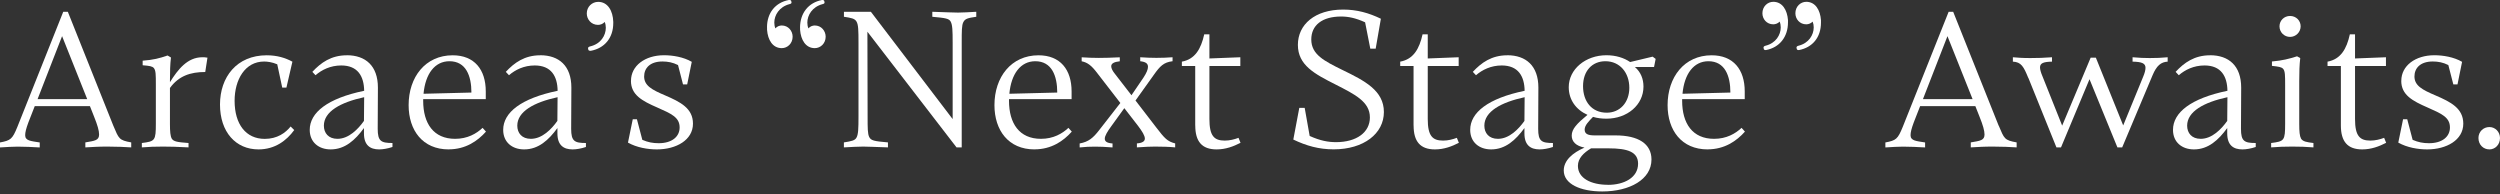 <svg width="708" height="55" viewBox="0 0 708 55" fill="none" xmlns="http://www.w3.org/2000/svg">
<rect x="0" y="0" width="708" height="55" fill="#333333" stroke="none"/>
<path d="M32.086 35.58C33.669 39.302 33.669 39.701 37.163 40.328V41.74C35.352 41.626 33.041 41.512 30.389 41.512C27.736 41.512 26.439 41.626 24.171 41.74V40.328C26.881 39.872 28.064 39.758 28.064 38.075C28.064 37.006 27.608 35.423 26.653 33.056L25.469 30.061H9.84L8.029 34.696C7.401 36.393 7.13 37.462 7.13 38.303C7.13 39.886 8.77 39.943 11.252 40.343V41.755C8.827 41.64 7.415 41.526 4.977 41.526C3.679 41.526 1.811 41.64 0 41.755V40.343C3.052 39.772 3.508 39.387 4.92 35.936L17.911 3.337H19.209L32.086 35.58ZM24.699 28.079L17.583 10.239L10.638 28.079H24.699Z" fill="white"/>
<path d="M48.129 23.273C50.382 19.665 53.091 16.214 57.284 16.214C57.683 16.214 58.182 16.214 58.753 16.328L58.125 20.392C53.89 20.392 50.61 21.519 48.129 24.913V35.081C48.129 37.277 48.243 38.532 48.642 39.259C49.155 40.1 50.282 40.271 53.391 40.499V41.74C49.555 41.569 48.813 41.512 46.161 41.512C43.508 41.512 42.767 41.569 40.171 41.74V40.499C41.983 40.271 43.052 40.1 43.565 39.373C44.079 38.646 44.136 37.391 44.136 35.023V23.957C44.136 21.191 44.136 19.95 43.565 19.266C43.109 18.752 42.325 18.638 40.4 18.482V17.184C43.451 16.956 45.148 16.514 47.458 15.715L48.414 16.285C48.186 18.154 48.129 20.293 48.129 22.888V23.287V23.273Z" fill="white"/>
<path d="M73.198 42.311C66.767 42.311 62.303 37.391 62.303 29.605C62.303 21.818 67.052 15.658 75.523 15.658C78.46 15.658 80.828 16.385 82.81 17.469L81.113 24.813H79.929L78.517 18.21C77.049 17.583 75.694 17.426 74.796 17.426C69.434 17.426 66.439 22.503 66.439 28.549C66.439 35.209 69.662 39.33 74.967 39.33C78.532 39.33 80.842 37.633 82.311 35.822L83.323 36.835C81.184 39.772 77.904 42.311 73.213 42.311H73.198Z" fill="white"/>
<path d="M98.212 15.644C103.516 15.644 107.024 18.638 107.024 24.799L106.967 36.492C106.967 40 107.923 40.499 111.146 40.499V41.626C109.791 42.082 108.436 42.311 107.367 42.311C104.828 42.311 103.074 41.127 103.074 37.79V36.264C100.593 39.658 97.712 42.311 93.648 42.311C90.254 42.311 87.716 40.271 87.716 36.778C87.716 31.858 92.793 27.851 103.131 25.712C103.074 21.59 101.32 18.538 96.643 18.538C93.591 18.538 91.11 19.779 89.356 21.305L88.457 20.349C90.882 17.754 93.762 15.658 98.226 15.658L98.212 15.644ZM95.559 39.316C98.782 39.316 101.434 36.549 103.074 34.239L103.131 27.523C96.415 28.991 91.723 31.587 91.723 35.594C91.723 37.676 93.021 39.316 95.559 39.316Z" fill="white"/>
<path d="M127.074 42.311C119.673 42.311 115.723 36.892 115.723 29.776C115.723 21.818 120.472 15.658 128.201 15.658C134.361 15.658 137.57 19.722 137.57 25.883V28.079H119.844V28.535C119.844 34.967 122.782 39.316 128.885 39.316C132.393 39.316 134.932 37.847 136.671 36.207L137.627 37.277C135.26 39.929 131.866 42.296 127.074 42.296V42.311ZM119.958 26.553L133.506 26.211C133.506 21.519 131.98 17.341 127.288 17.341C123.11 17.341 120.457 20.948 119.944 26.553H119.958Z" fill="white"/>
<path d="M153 15.644C158.304 15.644 161.812 18.638 161.812 24.799L161.755 36.492C161.755 40 162.711 40.499 165.934 40.499V41.626C164.579 42.082 163.224 42.311 162.155 42.311C159.616 42.311 157.862 41.127 157.862 37.79V36.264C155.381 39.658 152.5 42.311 148.436 42.311C145.042 42.311 142.504 40.271 142.504 36.778C142.504 31.858 147.581 27.851 157.919 25.712C157.862 21.59 156.108 18.538 151.431 18.538C148.379 18.538 145.898 19.779 144.144 21.305L143.245 20.349C145.67 17.754 148.55 15.658 153.014 15.658L153 15.644ZM150.333 39.316C153.556 39.316 156.208 36.549 157.848 34.239L157.905 27.523C151.188 28.991 146.497 31.587 146.497 35.594C146.497 37.676 147.795 39.316 150.333 39.316Z" fill="white"/>
<path d="M167.061 14.374C166.861 14.374 166.747 14.317 166.647 14.175C166.647 14.118 166.59 14.018 166.59 13.975C166.59 13.875 166.533 13.776 166.533 13.719C166.533 13.405 166.69 13.262 167.103 13.148C170.184 12.435 171.567 10.011 171.567 7.857C171.567 7.287 171.467 6.731 171.253 6.218C170.74 6.788 170.027 7.045 169.357 7.045C167.46 7.045 166.177 5.505 166.177 3.808C166.177 1.911 167.66 0.528 169.414 0.528C172.137 0.528 173.578 3.095 173.677 6.175V6.531C173.677 10.738 171.21 13.662 167.317 14.389H167.061V14.374Z" fill="white"/>
<path d="M178.697 22.874C178.697 18.638 182.647 15.644 188.066 15.644C190.547 15.644 193.599 16.157 195.909 17.512L194.612 23.9H193.428L192.016 18.424C190.547 17.683 189.136 17.412 187.61 17.412C184.102 17.412 182.419 19.28 182.419 21.647C182.419 24.243 184.615 25.426 188.351 27.009C192.701 28.877 196.251 30.674 196.251 35.023C196.251 39.658 191.503 42.311 186.027 42.311C183.488 42.311 180.323 41.797 177.841 40.385L179.196 33.783H180.38L181.906 39.601C183.488 40.286 184.843 40.556 186.54 40.556C190.319 40.556 192.472 38.688 192.472 36.093C192.472 33.212 190.105 32.2 186.141 30.446C181.848 28.578 178.683 26.881 178.683 22.874H178.697Z" fill="white"/>
<path d="M217.214 7.758C217.214 3.594 219.624 0.727 223.375 0H223.632C223.831 0 223.945 0.057 224.045 0.2C224.045 0.257 224.102 0.299 224.102 0.399C224.102 0.499 224.159 0.599 224.159 0.656C224.159 0.97 224.002 1.07 223.589 1.169C220.665 1.939 219.282 4.307 219.282 6.403C219.282 7.016 219.382 7.529 219.596 8.043C220.052 7.472 220.779 7.216 221.393 7.216C223.247 7.216 224.473 8.756 224.473 10.396C224.473 12.293 223.033 13.633 221.393 13.633C218.826 13.633 217.443 11.323 217.229 8.442V7.729L217.214 7.758ZM226.569 7.857C226.569 3.693 228.979 0.727 232.787 0H232.986C233.186 0 233.3 0.057 233.4 0.2C233.4 0.257 233.457 0.299 233.457 0.399C233.457 0.499 233.514 0.599 233.514 0.656C233.514 0.97 233.357 1.07 232.944 1.169C230.02 1.939 228.637 4.307 228.637 6.403C228.637 7.016 228.737 7.529 228.951 8.043C229.407 7.472 230.134 7.216 230.747 7.216C232.601 7.216 233.828 8.756 233.828 10.396C233.828 12.293 232.387 13.633 230.747 13.633C228.181 13.633 226.797 11.323 226.583 8.442V7.829L226.569 7.857Z" fill="white"/>
<path d="M276.481 3.337V4.749C274.17 5.091 273.315 5.262 272.816 6.275C272.359 7.116 272.359 8.87 272.359 11.979V41.74H270.89L245.65 8.984L245.707 33.041C245.707 36.207 245.707 37.904 246.163 38.803C246.676 39.815 247.518 39.986 251.468 40.328V41.74C247.518 41.626 245.935 41.512 244.466 41.512C242.997 41.512 241.243 41.626 238.99 41.74V40.328C241.129 39.986 242.099 39.815 242.555 38.974C243.068 38.075 243.125 36.435 243.125 33.041V12.036C243.125 5.319 243.011 5.376 239.004 4.749V3.337H246.634L269.792 33.726V12.036C269.792 8.642 269.735 7.016 269.222 6.103C268.766 5.262 267.81 5.091 264.031 4.749V3.337C267.981 3.451 269.735 3.565 271.318 3.565C272.673 3.565 274.256 3.451 276.509 3.337H276.481Z" fill="white"/>
<path d="M292.98 42.311C285.579 42.311 281.628 36.892 281.628 29.776C281.628 21.818 286.377 15.658 294.106 15.658C300.267 15.658 303.475 19.722 303.475 25.883V28.079H285.75V28.535C285.75 34.967 288.687 39.316 294.791 39.316C298.299 39.316 300.837 37.847 302.577 36.207L303.532 37.277C301.165 39.929 297.771 42.296 292.98 42.296V42.311ZM285.864 26.553L299.411 26.211C299.411 21.519 297.885 17.341 293.194 17.341C289.015 17.341 286.363 20.948 285.85 26.553H285.864Z" fill="white"/>
<path d="M320.417 26.995L323.868 21.918C324.709 20.62 325.108 19.665 325.108 18.924C325.108 17.968 324.438 17.512 322.912 17.341V16.214C324.78 16.328 325.907 16.385 327.49 16.385C329.358 16.385 330.199 16.328 332.068 16.214V17.341C329.529 17.626 328.46 18.809 326.82 21.12L321.572 28.464L327.447 36.093C329.871 39.259 330.613 40.043 332.809 40.614V41.74C331.283 41.569 328.802 41.512 327.105 41.512C325.636 41.512 324.681 41.569 321.971 41.74V40.614C323.554 40.499 324.224 39.986 324.224 39.259C324.224 38.417 323.483 37.22 322.299 35.651L318.406 30.631L314.741 35.708C313.615 37.234 312.873 38.474 312.873 39.273C312.873 40.072 313.5 40.514 315.069 40.628V41.754C312.702 41.583 311.732 41.526 310.107 41.526C308.481 41.526 307.511 41.583 305.757 41.754V40.628C308.295 40.172 309.593 39.045 311.29 36.849L317.279 29.163L310.734 20.692C309.151 18.596 308.024 17.697 306.328 17.355V16.228C308.41 16.342 309.322 16.399 311.19 16.399C313.058 16.399 314.527 16.342 317.123 16.228V17.355C315.483 17.526 314.698 17.982 314.698 18.767C314.698 19.337 315.041 20.064 315.825 21.02L320.46 27.009L320.417 26.995Z" fill="white"/>
<path d="M338.485 35.523V18.695H334.706V17.455C338.428 16.785 340.125 13.847 341.037 9.726H342.506V16.556L351.262 16.214V18.695H342.506V33.712C342.506 38.517 343.861 39.815 346.855 39.815C348.267 39.815 349.565 39.473 350.749 39.031L351.319 40.443C349.337 41.455 347.141 42.311 344.545 42.311C340.367 42.311 338.499 40.057 338.499 35.537L338.485 35.523Z" fill="white"/>
<path d="M366.264 39.53L367.961 30.546H369.487L370.899 38.503C373.893 39.858 376.147 40.257 378.357 40.257C384.175 40.257 387.954 37.491 387.954 33.255C387.954 28.792 383.662 26.71 378.243 23.943C372.311 20.949 367.562 18.467 367.562 12.706C367.562 6.945 372.368 2.71 380.382 2.71C384.275 2.71 387.669 3.665 391.063 5.305L389.594 13.776H388.068L386.599 6.317C383.89 5.077 381.794 4.677 379.826 4.677C374.35 4.677 371.355 7.216 371.355 11.166C371.355 15.458 375.02 17.269 380.168 19.808C386.443 22.86 391.919 25.626 391.919 31.729C391.919 37.833 386.214 42.296 377.687 42.296C373.508 42.296 369.958 41.284 366.278 39.53H366.264Z" fill="white"/>
<path d="M400.318 35.523V18.695H396.539V17.455C400.261 16.785 401.958 13.847 402.87 9.726H404.339V16.556L413.095 16.214V18.695H404.339V33.712C404.339 38.517 405.694 39.815 408.689 39.815C410.1 39.815 411.398 39.473 412.582 39.031L413.152 40.443C411.17 41.455 408.974 42.311 406.378 42.311C402.2 42.311 400.332 40.057 400.332 35.537L400.318 35.523Z" fill="white"/>
<path d="M426.856 15.644C432.161 15.644 435.669 18.638 435.669 24.799L435.612 36.492C435.612 40 436.568 40.499 439.79 40.499V41.626C438.436 42.082 437.081 42.311 436.011 42.311C433.473 42.311 431.719 41.127 431.719 37.79V36.264C429.238 39.658 426.357 42.311 422.293 42.311C418.899 42.311 416.361 40.271 416.361 36.778C416.361 31.858 421.437 27.851 431.776 25.712C431.719 21.59 429.965 18.538 425.288 18.538C422.236 18.538 419.755 19.779 418.001 21.305L417.102 20.349C419.526 17.754 422.407 15.658 426.87 15.658L426.856 15.644ZM424.204 39.316C427.427 39.316 430.079 36.549 431.719 34.239L431.776 27.523C425.059 28.991 420.368 31.587 420.368 35.594C420.368 37.676 421.665 39.316 424.204 39.316Z" fill="white"/>
<path d="M468.882 16.67L468.426 18.98H463.007C464.647 20.392 465.431 22.317 465.431 24.514C465.431 29.704 460.853 33.612 454.921 33.612C453.566 33.612 452.269 33.441 451.142 33.098C449.958 34.339 448.775 35.466 448.775 36.706C448.775 37.947 449.73 38.346 451.598 38.346H457.531C463.962 38.346 467.698 40.713 467.698 45.177C467.698 50.824 461.538 54.218 453.752 54.218C447.591 54.218 442.857 52.122 442.857 48.286C442.857 45.405 445.395 43.266 448.732 41.797C446.308 41.341 445.11 40.1 445.11 38.403C445.11 36.535 446.579 35.009 449.573 32.528C446.293 31.059 444.268 28.235 444.268 24.685C444.268 19.608 449.017 15.644 454.935 15.644C457.588 15.644 459.912 16.371 461.652 17.569L468.026 16.043L468.868 16.67H468.882ZM455.377 52.35C459.955 52.35 463.905 50.311 463.905 46.361C463.905 43.024 460.967 42.011 455.548 42.011H450.586C448.504 43.252 446.864 44.835 446.864 46.974C446.864 50.482 450.586 52.336 455.392 52.336L455.377 52.35ZM461.424 24.856C461.424 20.62 458.771 17.341 454.65 17.341C450.871 17.341 448.318 20.107 448.318 24.399C448.318 28.692 450.743 31.915 455.035 31.915C458.757 31.915 461.424 29.034 461.424 24.856Z" fill="white"/>
<path d="M483.613 42.311C476.212 42.311 472.261 36.892 472.261 29.776C472.261 21.818 477.01 15.658 484.739 15.658C490.9 15.658 494.108 19.722 494.108 25.883V28.079H476.383V28.535C476.383 34.967 479.32 39.316 485.424 39.316C488.932 39.316 491.47 37.847 493.21 36.207L494.165 37.277C491.798 39.929 488.404 42.296 483.598 42.296L483.613 42.311ZM476.497 26.553L490.044 26.211C490.044 21.519 488.518 17.341 483.827 17.341C479.648 17.341 476.996 20.948 476.483 26.553H476.497Z" fill="white"/>
<path d="M499.955 14.175C499.755 14.175 499.641 14.118 499.542 13.975C499.542 13.918 499.485 13.818 499.485 13.775C499.485 13.676 499.427 13.576 499.427 13.519C499.427 13.205 499.584 13.062 499.998 12.948C502.921 12.235 504.305 9.868 504.305 7.758C504.305 7.144 504.205 6.631 503.991 6.118C503.535 6.631 502.807 6.888 502.194 6.888C500.34 6.888 499.114 5.405 499.114 3.75C499.114 1.854 500.554 0.513 502.194 0.513C504.761 0.513 506.144 2.824 506.358 5.704V6.317C506.358 10.481 503.948 13.447 500.141 14.175H499.941H499.955ZM509.296 14.175C509.096 14.175 508.982 14.118 508.882 13.975C508.882 13.918 508.825 13.818 508.825 13.775C508.825 13.676 508.768 13.576 508.768 13.519C508.768 13.205 508.925 13.062 509.338 12.948C512.262 12.235 513.645 9.868 513.645 7.758C513.645 7.144 513.545 6.631 513.331 6.118C512.875 6.631 512.148 6.888 511.535 6.888C509.681 6.888 508.454 5.405 508.454 3.75C508.454 1.854 509.895 0.513 511.535 0.513C514.101 0.513 515.485 2.824 515.699 5.704V6.417C515.699 10.581 513.289 13.447 509.481 14.175H509.281H509.296Z" fill="white"/>
<path d="M566.038 35.58C567.621 39.302 567.621 39.701 571.114 40.328V41.74C569.303 41.626 566.993 41.512 564.341 41.512C561.688 41.512 560.391 41.626 558.123 41.74V40.328C560.833 39.872 562.016 39.758 562.016 38.075C562.016 37.006 561.56 35.423 560.604 33.056L559.421 30.061H543.777L541.966 34.696C541.339 36.392 541.068 37.462 541.068 38.303C541.068 39.886 542.708 39.943 545.189 40.343V41.754C542.765 41.64 541.353 41.526 538.914 41.526C537.617 41.526 535.749 41.64 533.938 41.754V40.343C536.989 39.772 537.446 39.387 538.857 35.936L551.849 3.351H553.146L566.023 35.594L566.038 35.58ZM558.637 28.079L551.521 10.239L544.576 28.079H558.637Z" fill="white"/>
<path d="M574.394 22.032C573.097 18.866 572.412 17.569 570.045 17.455V16.214C571.4 16.328 572.697 16.442 574.965 16.442C577.232 16.442 578.687 16.385 581.125 16.214V17.455C578.758 17.512 577.731 17.854 577.731 19.095C577.731 19.665 577.959 20.506 578.416 21.576L584.006 35.58L592.077 16.328H593.546L601.289 35.523L606.937 21.747C607.393 20.678 607.607 19.822 607.607 19.209C607.607 17.911 606.537 17.512 603.942 17.455V16.214C606.081 16.385 607.051 16.442 608.805 16.442C610.844 16.442 611.913 16.385 613.881 16.214V17.455C612.013 17.569 610.773 18.524 609.589 21.348L601.004 41.74H599.649L591.749 22.432L583.678 41.74H582.38L574.423 22.032H574.394Z" fill="white"/>
<path d="M625.889 15.644C631.194 15.644 634.702 18.638 634.702 24.799L634.645 36.492C634.645 40 635.6 40.499 638.823 40.499V41.626C637.468 42.082 636.113 42.311 635.044 42.311C632.506 42.311 630.751 41.127 630.751 37.79V36.264C628.27 39.658 625.39 42.311 621.325 42.311C617.931 42.311 615.393 40.271 615.393 36.778C615.393 31.858 620.47 27.851 630.809 25.712C630.752 21.59 628.997 18.538 624.32 18.538C621.268 18.538 618.787 19.779 617.033 21.305L616.135 20.349C618.559 17.754 621.439 15.658 625.903 15.658L625.889 15.644ZM623.236 39.316C626.459 39.316 629.112 36.549 630.751 34.239L630.809 27.523C624.092 28.991 619.4 31.587 619.4 35.594C619.4 37.676 620.698 39.316 623.236 39.316Z" fill="white"/>
<path d="M651.144 35.081C651.144 37.277 651.258 38.532 651.657 39.259C652.171 40.1 653.297 40.271 655.165 40.499V41.74C652.57 41.569 651.828 41.512 649.176 41.512C646.523 41.512 645.782 41.569 643.187 41.74V40.499C644.998 40.271 646.067 40.1 646.581 39.373C647.094 38.646 647.151 37.391 647.151 35.023V24.186C647.151 21.362 647.151 20.121 646.581 19.494C646.124 18.98 645.34 18.866 643.415 18.653V17.412C646.523 17.127 648.163 16.685 650.531 15.943L651.429 16.456C651.201 18.325 651.144 20.464 651.144 23.059V35.081ZM645.554 7.458C645.554 5.818 646.851 4.521 648.548 4.521C650.245 4.521 651.543 5.818 651.543 7.458C651.543 9.098 650.188 10.453 648.548 10.453C646.909 10.453 645.554 9.155 645.554 7.458Z" fill="white"/>
<path d="M662.937 35.523V18.695H659.158V17.455C662.88 16.785 664.577 13.847 665.476 9.726H666.944V16.556L675.7 16.214V18.695H666.944V33.712C666.944 38.517 668.299 39.815 671.294 39.815C672.706 39.815 674.003 39.473 675.187 39.031L675.757 40.443C673.775 41.455 671.579 42.311 668.984 42.311C664.805 42.311 662.937 40.057 662.937 35.537V35.523Z" fill="white"/>
<path d="M680.05 22.874C680.05 18.638 684 15.644 689.419 15.644C691.9 15.644 694.952 16.157 697.262 17.512L695.964 23.9H694.781L693.369 18.424C691.9 17.683 690.488 17.412 688.962 17.412C685.454 17.412 683.772 19.28 683.772 21.647C683.772 24.243 685.968 25.426 689.704 27.009C694.053 28.877 697.604 30.674 697.604 35.023C697.604 39.658 692.856 42.311 687.38 42.311C684.841 42.311 681.675 41.797 679.194 40.385L680.549 33.783H681.732L683.258 39.601C684.841 40.286 686.196 40.556 687.893 40.556C691.672 40.556 693.825 38.688 693.825 36.093C693.825 33.212 691.458 32.2 687.494 30.446C683.201 28.578 680.035 26.881 680.035 22.874H680.05Z" fill="white"/>
<path d="M701.896 39.088C701.896 37.334 703.251 35.979 705.005 35.979C706.645 35.979 708 37.334 708 39.088C708 40.956 706.645 42.311 705.005 42.311C703.251 42.311 701.896 40.956 701.896 39.088Z" fill="white"/>
</svg>
